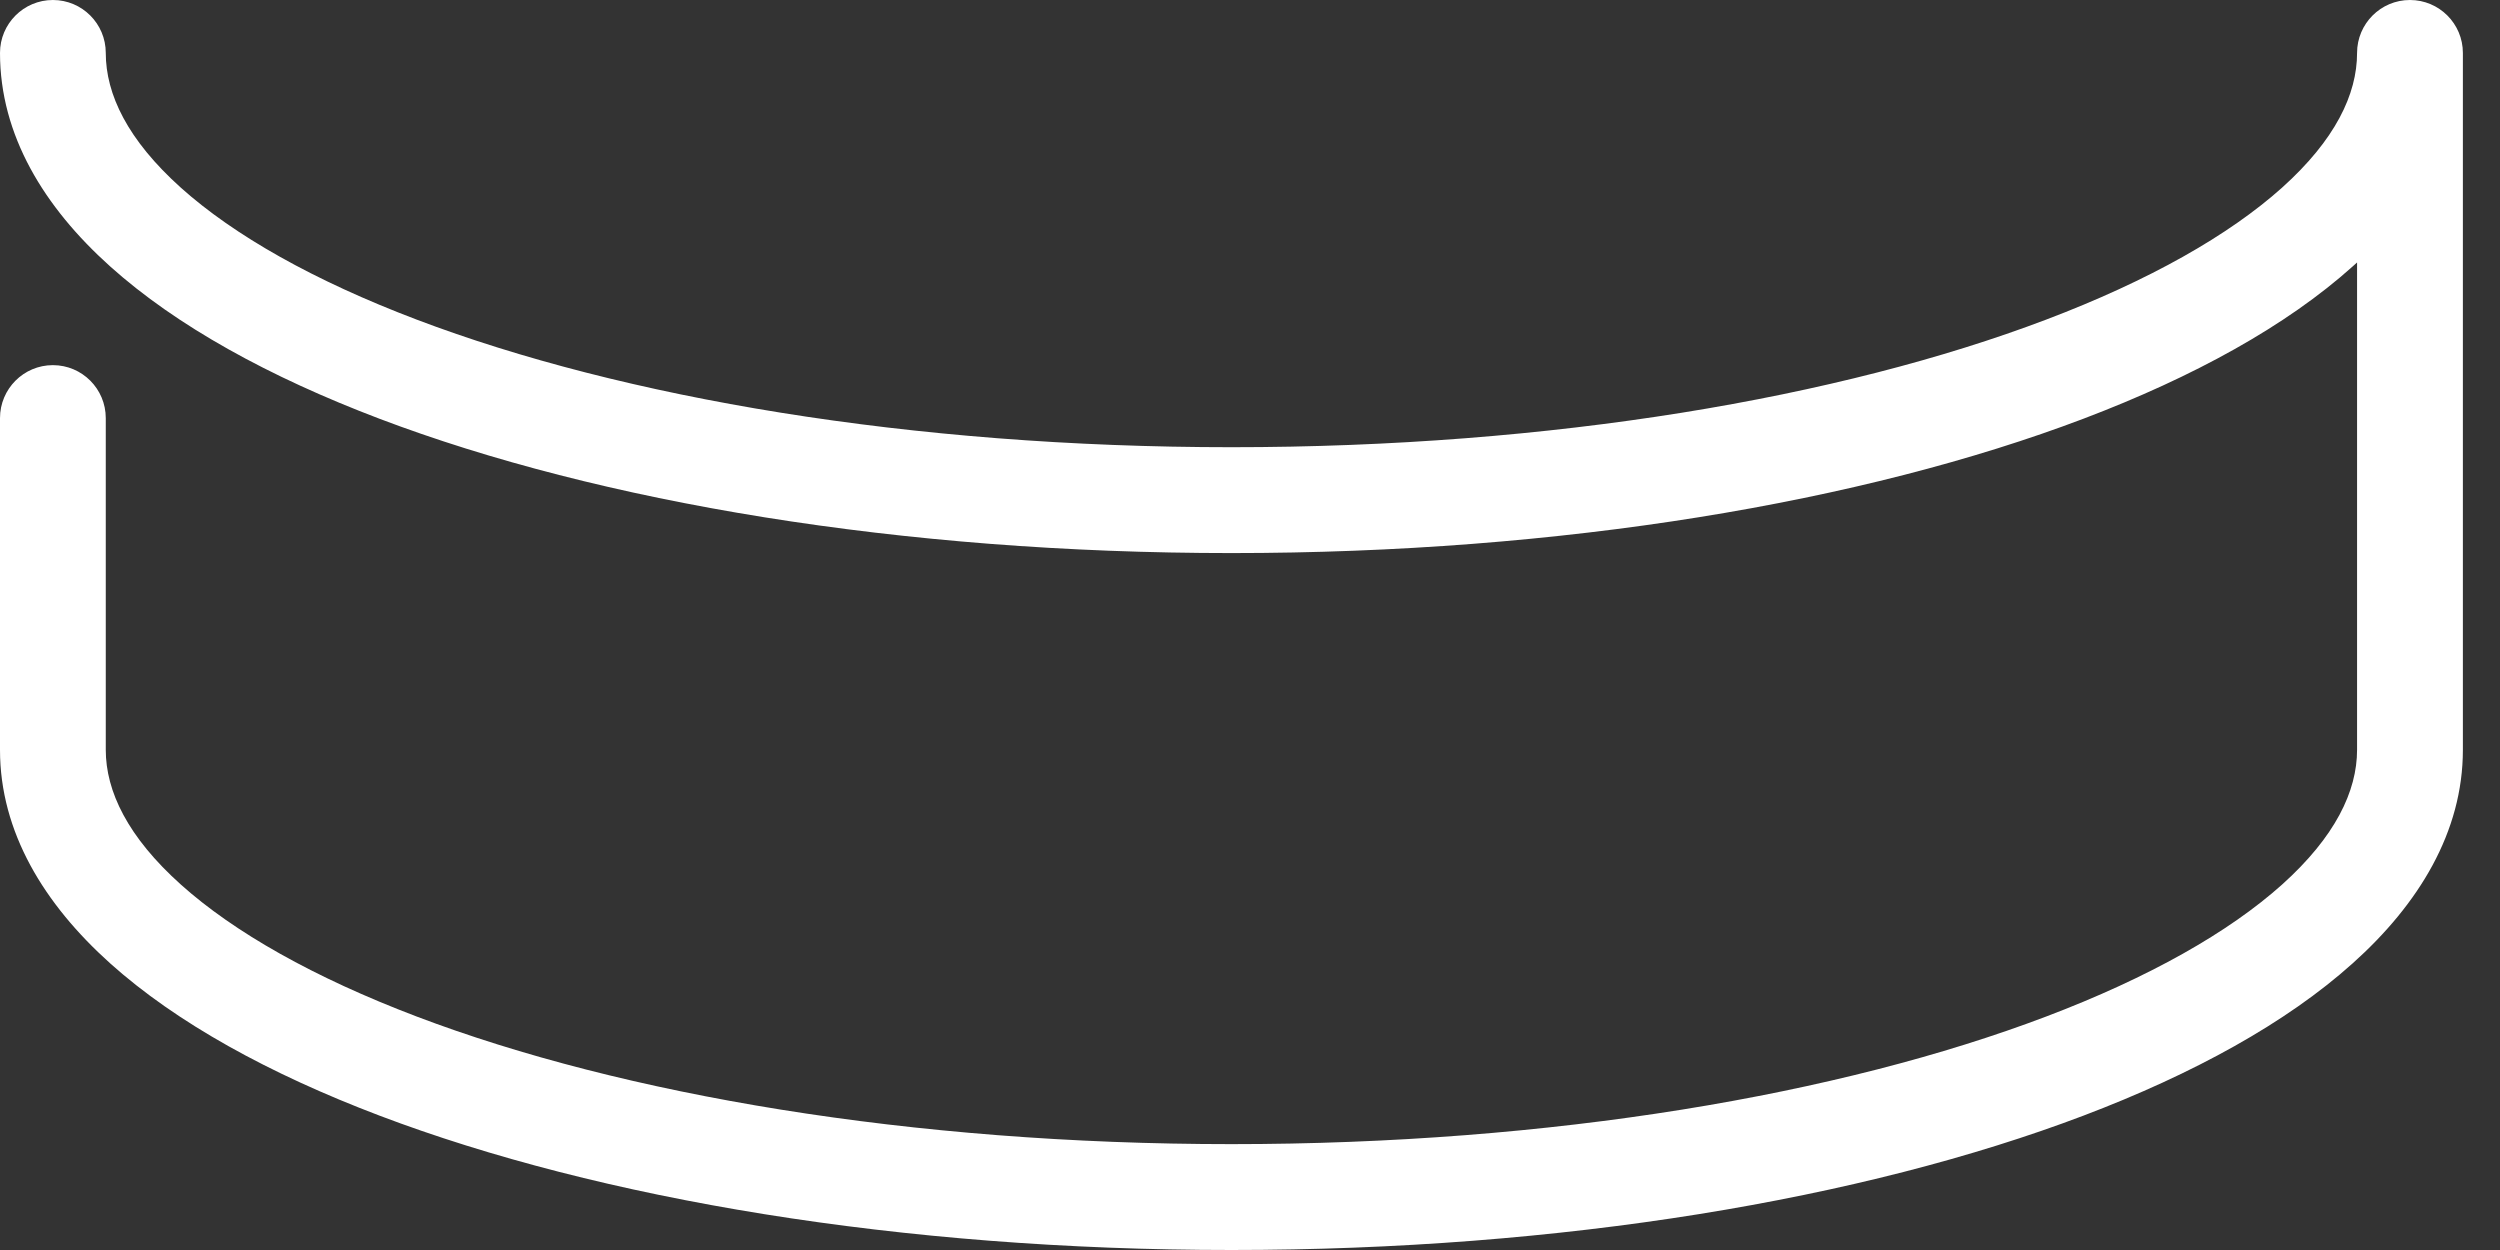 <svg width="52" height="26" viewBox="0 0 52 26" fill="none" xmlns="http://www.w3.org/2000/svg">
<rect x="0" y="0" width="52" height="26" fill="#333333" stroke="none"/>
<path fill-rule="evenodd" clip-rule="evenodd" d="M1.1 0C1.708 0 2.2 0.493 2.2 1.101C2.2 1.963 2.656 2.911 3.761 3.903C4.865 4.893 6.525 5.836 8.67 6.649C12.953 8.274 18.943 9.302 25.614 9.302C32.284 9.302 38.275 8.274 42.557 6.649C44.702 5.836 46.362 4.893 47.467 3.903C48.571 2.911 49.027 1.963 49.027 1.101C49.027 0.493 49.52 0 50.127 0C50.735 0 51.228 0.493 51.228 1.101V15.597C51.228 17.305 50.312 18.804 48.935 20.038C47.558 21.274 45.628 22.335 43.337 23.205C38.747 24.946 32.48 26 25.614 26C18.747 26 12.48 24.945 7.891 23.204C5.599 22.334 3.669 21.273 2.292 20.038C0.916 18.803 0 17.305 0 15.597V8.697C0 8.088 0.493 7.595 1.1 7.595C1.708 7.595 2.2 8.088 2.2 8.697V15.597C2.2 16.458 2.656 17.407 3.761 18.398C4.865 19.388 6.525 20.331 8.67 21.145C12.953 22.77 18.943 23.798 25.614 23.798C32.284 23.798 38.275 22.77 42.557 21.145C44.702 20.332 46.362 19.389 47.467 18.399C48.571 17.407 49.027 16.459 49.027 15.597V5.459C48.997 5.487 48.966 5.515 48.935 5.542C47.558 6.778 45.628 7.839 43.337 8.709C38.747 10.45 32.48 11.504 25.614 11.504C18.747 11.504 12.48 10.45 7.891 8.709C5.599 7.839 3.669 6.778 2.292 5.542C0.916 4.308 0 2.809 0 1.101C0 0.493 0.493 0 1.1 0Z" fill="white"/>
</svg>
